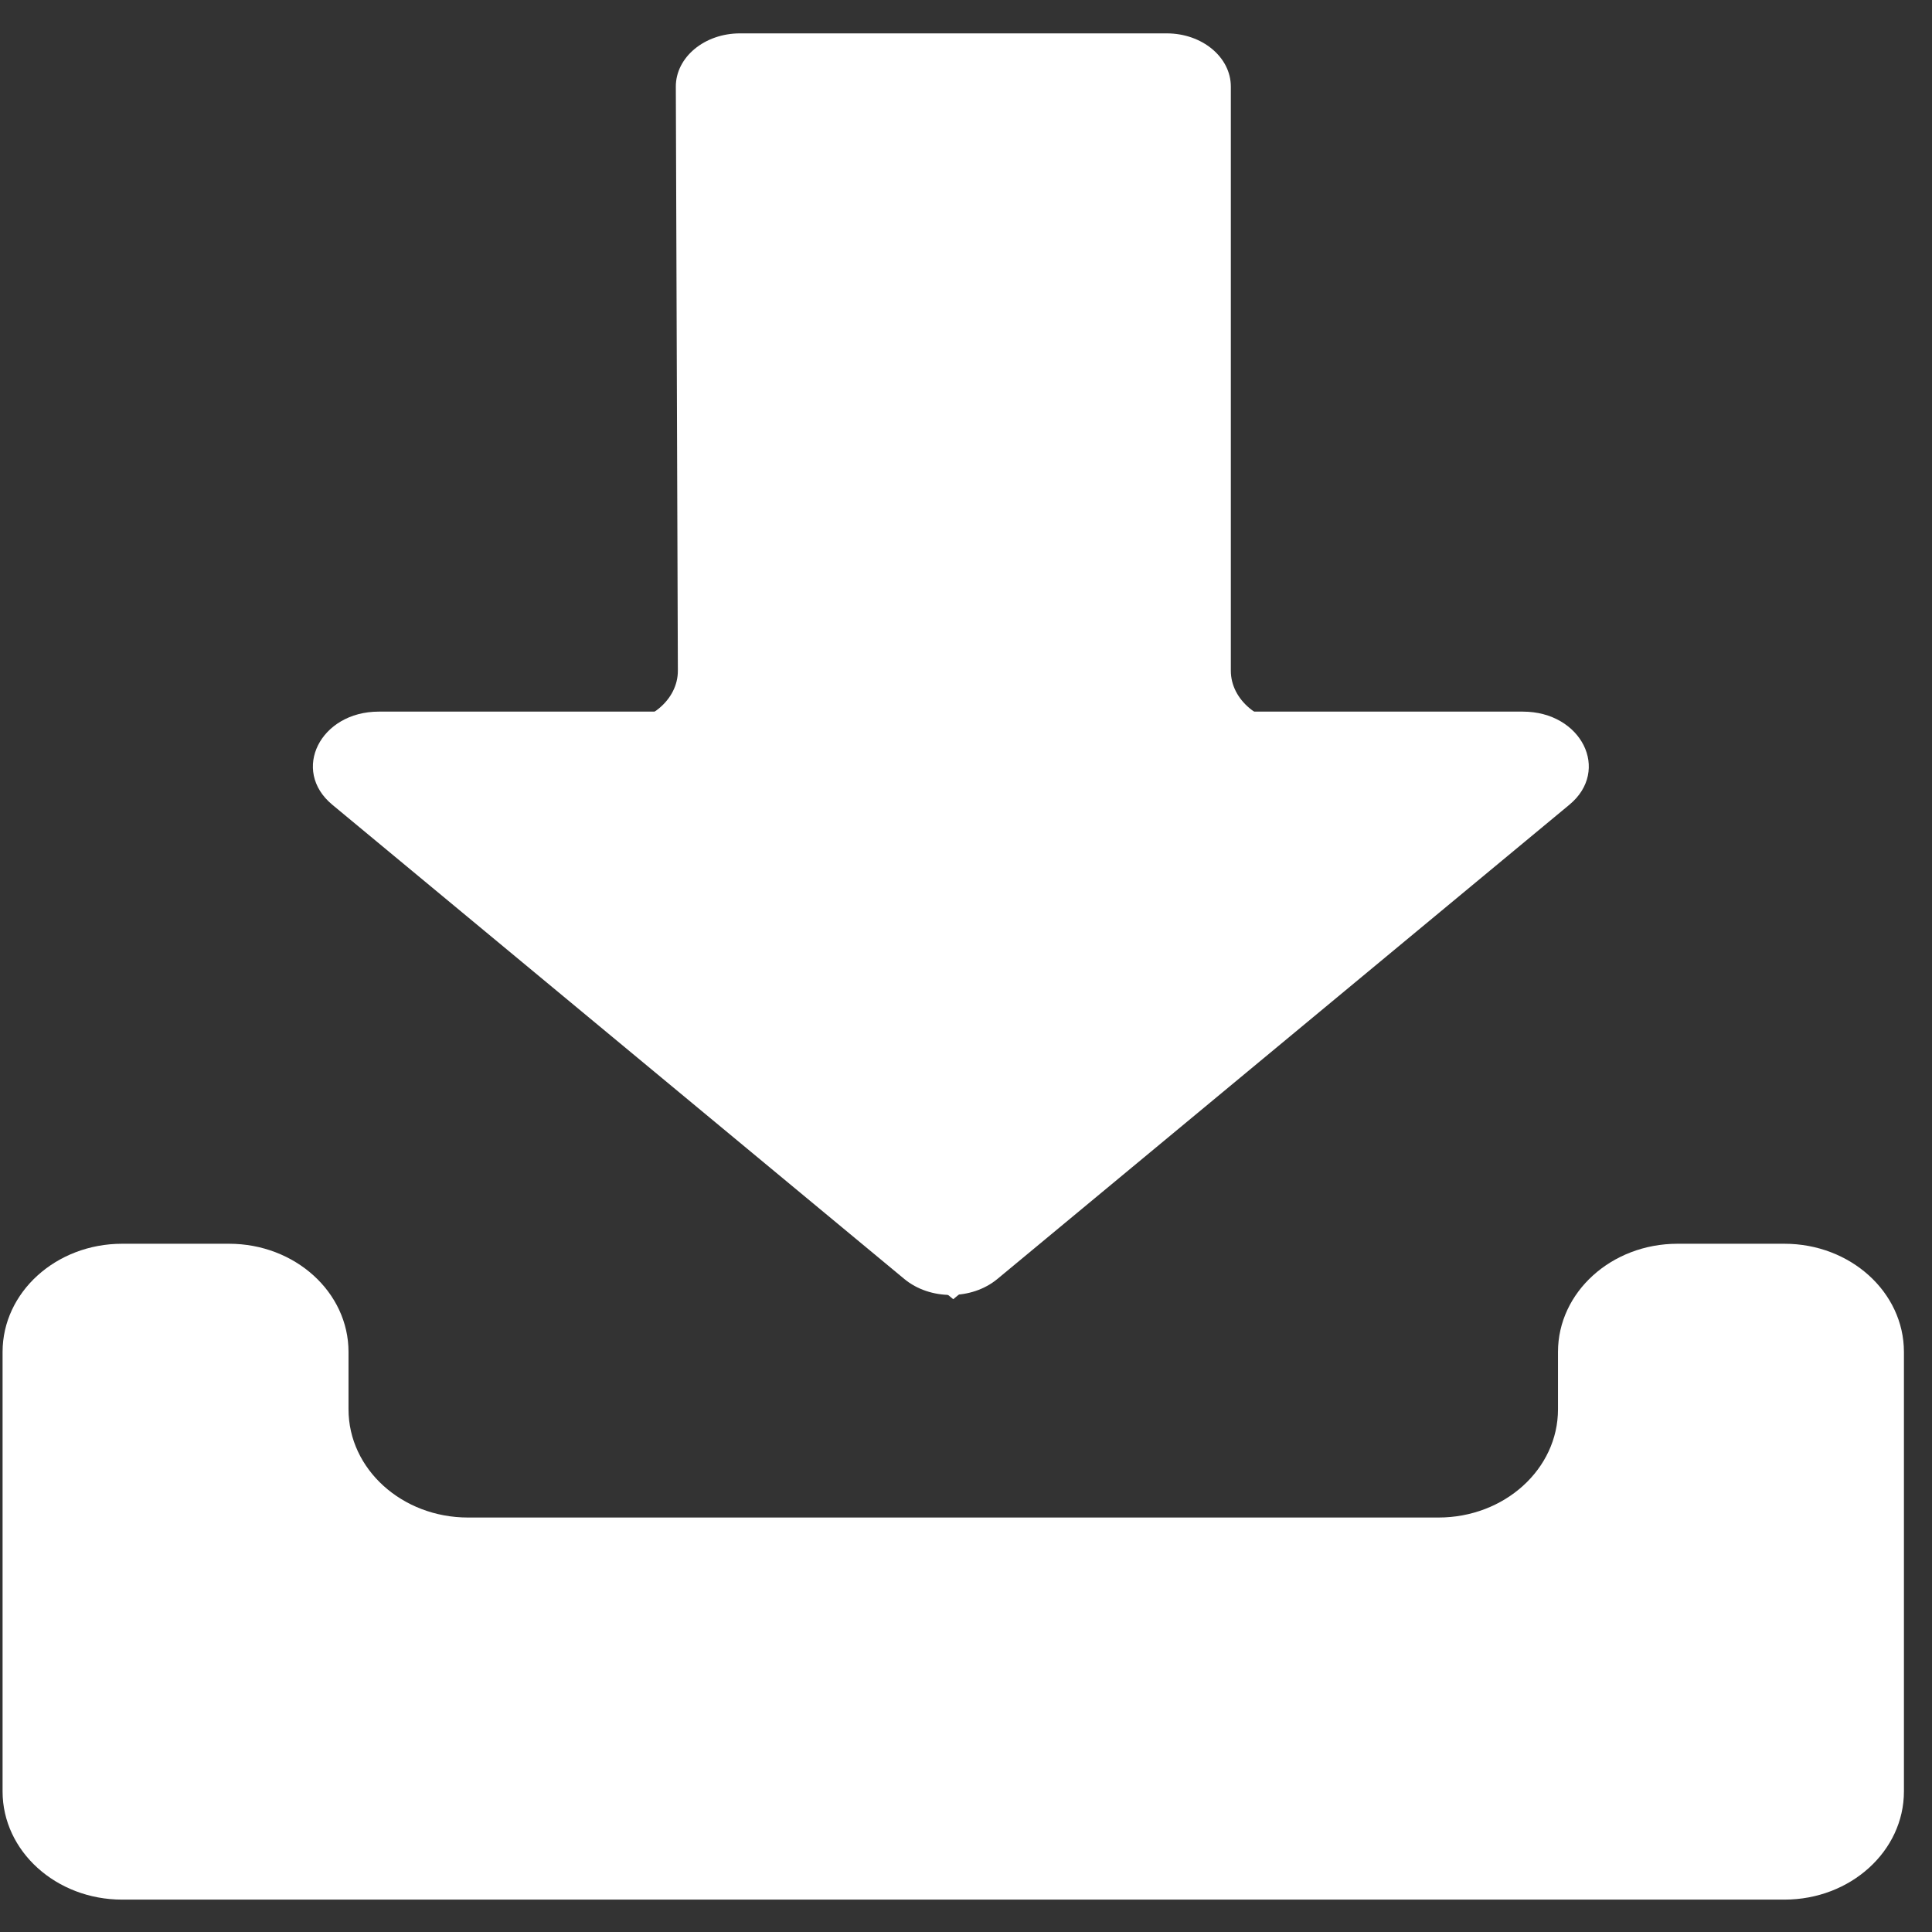 <?xml version="1.0" encoding="UTF-8" standalone="no"?>
<svg width="51px" height="51px" viewBox="0 0 51 51" version="1.1" xmlns="http://www.w3.org/2000/svg" xmlns:xlink="http://www.w3.org/1999/xlink">
    <rect x="0" y="0" width="51" height="51" fill="#333333" stroke="none"/>
    <!-- Generator: Sketch 42 (36781) - http://www.bohemiancoding.com/sketch -->
    <title>Imported Layers</title>
    <desc>Created with Sketch.</desc>
    <defs></defs>
    <g id="Welcome" stroke="none" stroke-width="1" fill="none" fill-rule="evenodd">
        <g id="New-Enerate-Website-2017" transform="translate(-128, -1489)" fill="#FFFFFF">
            <g id="Imported-Layers" transform="translate(128, 1490)">
                <path d="M25.163,33.296 L40.594,20.505 C41.661,19.62 40.904,18.108 39.396,18.108 L34.185,18.108 C33.25,18.108 32.491,17.479 32.491,16.705 L32.491,1.285 C32.491,0.51 31.734,-0.119 30.799,-0.119 L19.534,-0.119 C18.596,-0.119 17.838,0.512 17.84,1.289 L17.894,16.7 C17.898,17.478 17.138,18.108 16.201,18.108 L10.931,18.108 C9.422,18.108 8.666,19.62 9.733,20.505 L25.163,33.296" id="Fill-1"></path>
                <path d="M41.127,34.688 L41.127,36.203 C41.127,37.78 39.715,39.059 37.972,39.059 L12.354,39.059 C10.612,39.059 9.2,37.78 9.2,36.203 L9.2,34.688 C9.2,33.111 7.788,31.832 6.046,31.832 L3.223,31.832 C1.481,31.832 0.068,33.111 0.068,34.688 L0.068,46.289 C0.068,47.866 1.481,49.145 3.223,49.145 L47.105,49.145 C48.847,49.145 50.259,47.866 50.259,46.289 L50.259,34.688 C50.259,33.111 48.847,31.832 47.105,31.832 L44.281,31.832 C42.539,31.832 41.127,33.111 41.127,34.688" id="Fill-2"></path>
                <path d="M8.771,20.242 L23.872,32.762 C24.55,33.324 25.65,33.324 26.328,32.762 L41.429,20.242 C42.522,19.336 41.748,17.785 40.2,17.785 L9.999,17.785 C8.452,17.785 7.678,19.336 8.771,20.242" id="Fill-3"></path>
            </g>
        </g>
    </g>
</svg>